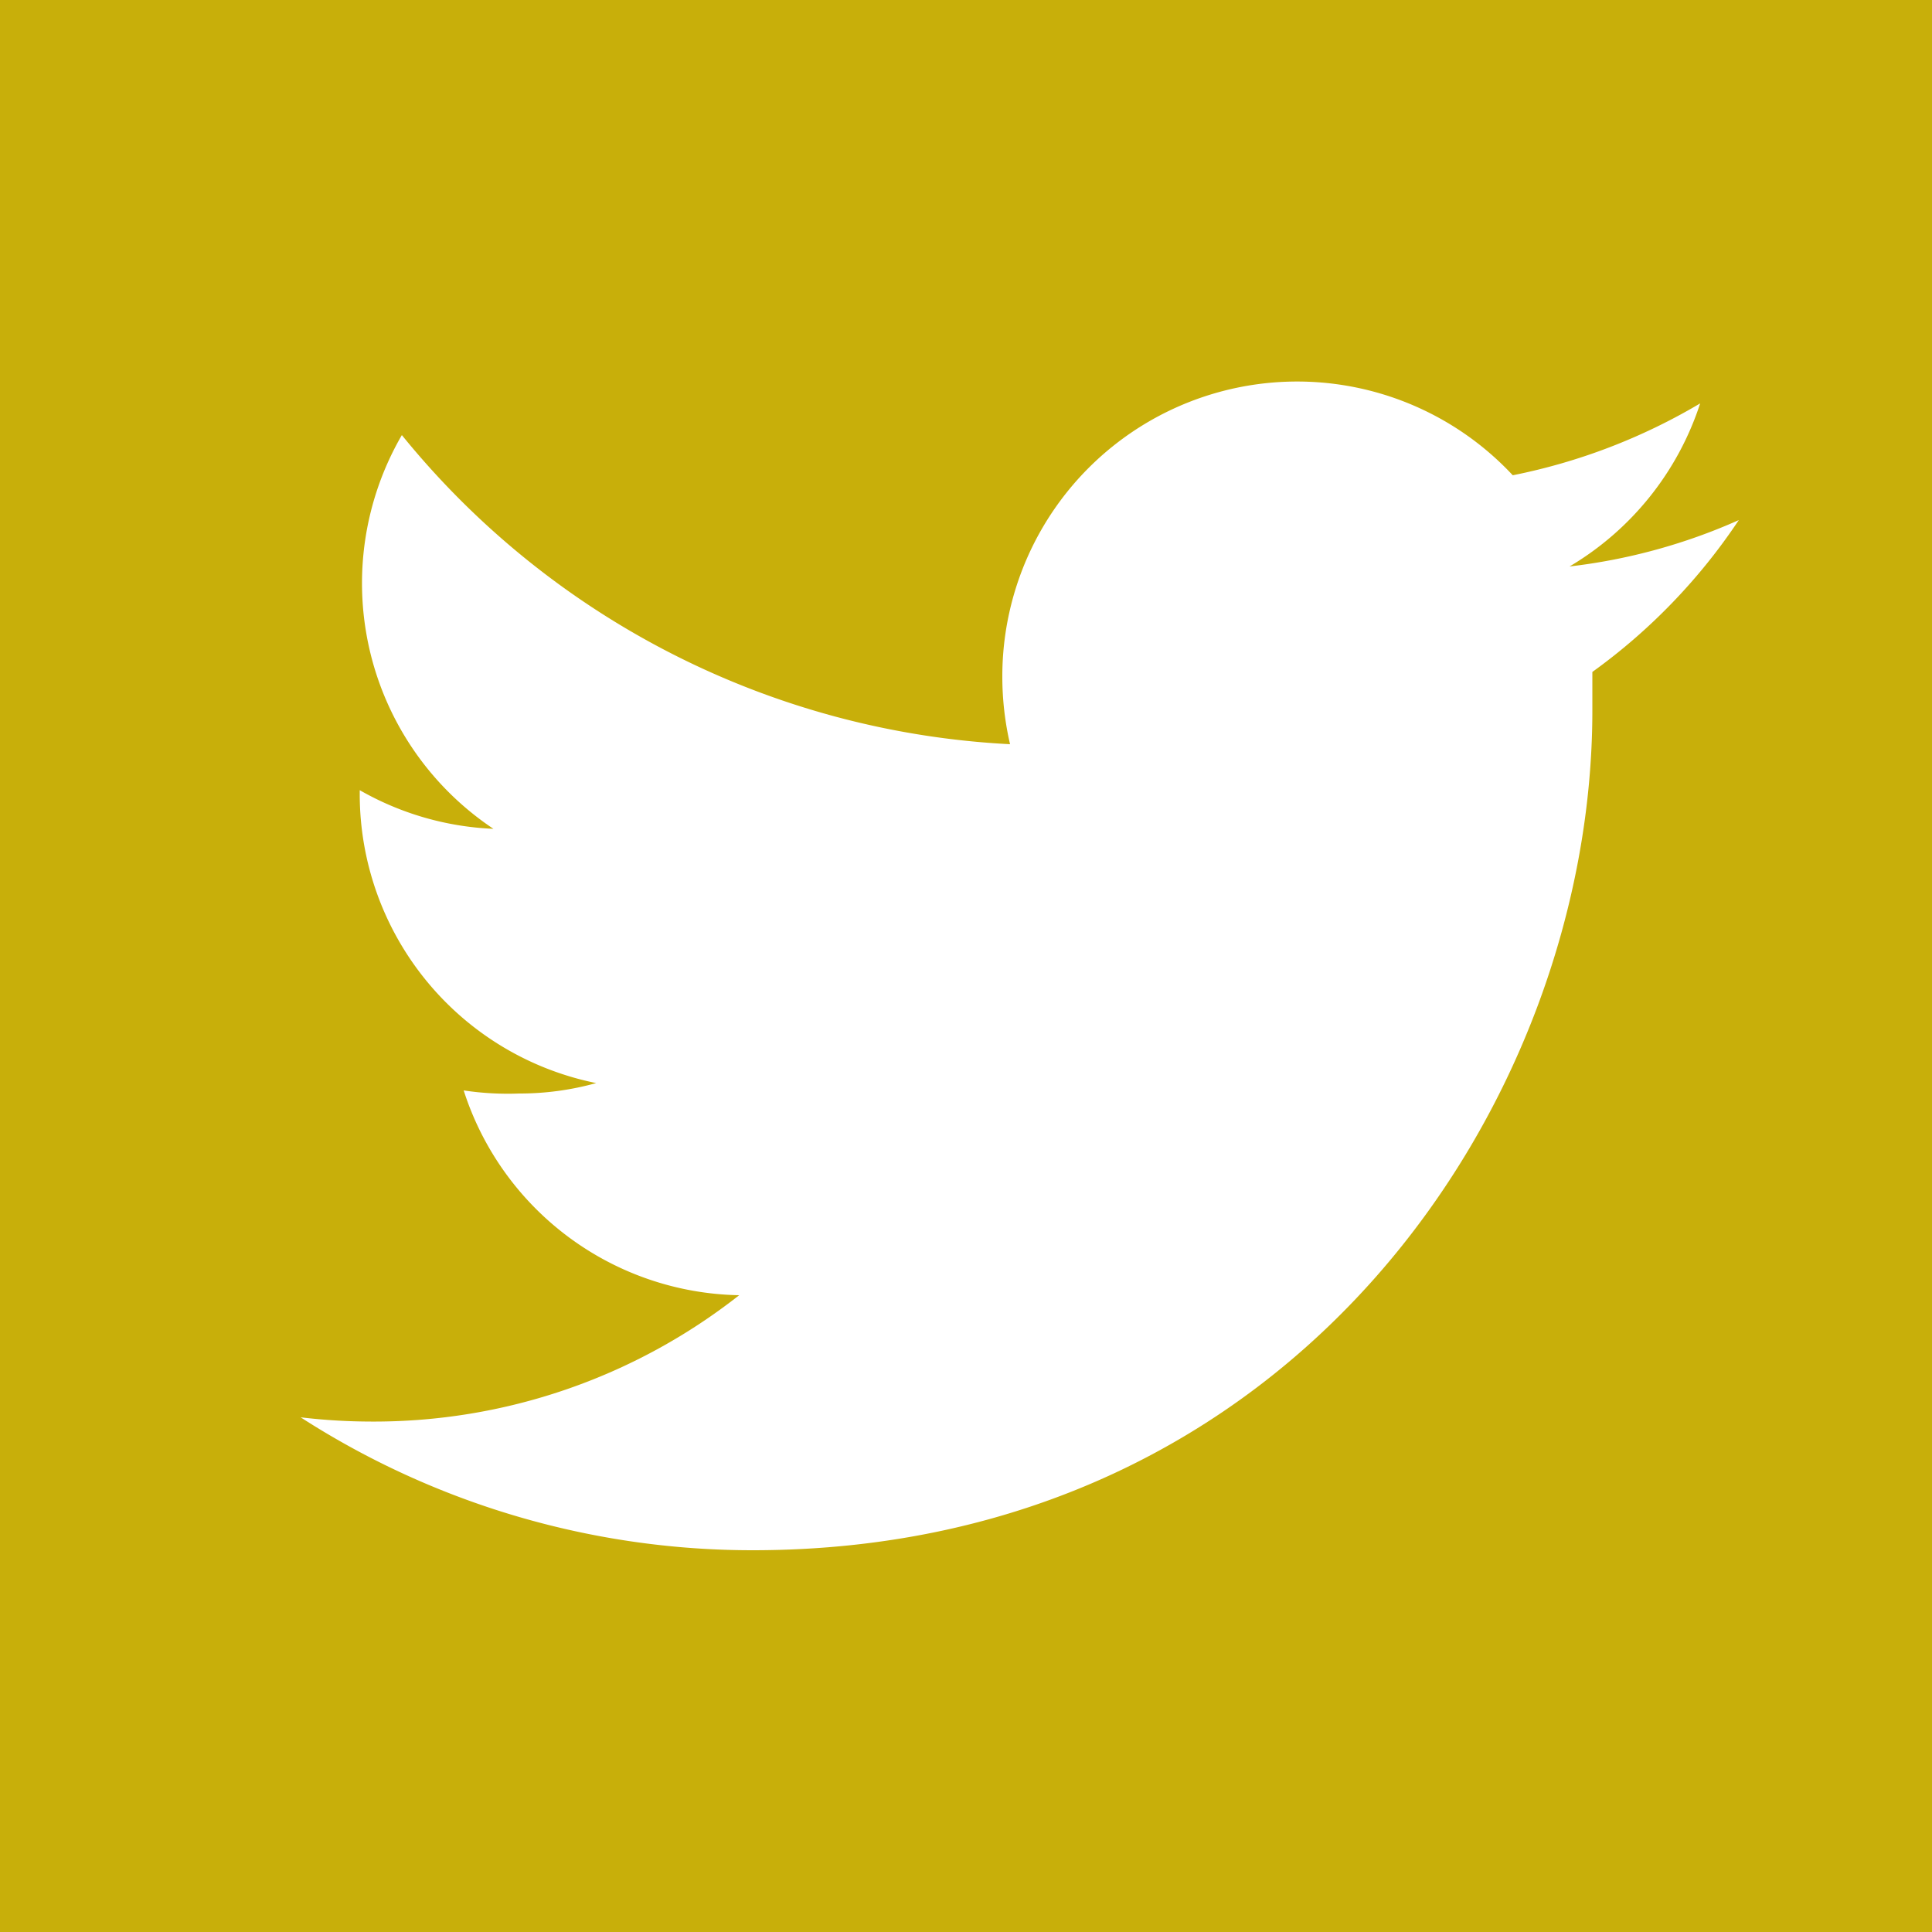 <svg xmlns="http://www.w3.org/2000/svg" viewBox="0 0 50 50"><title>social-twitter</title><rect width="50" height="50" style="fill:#c8af0a"/><path d="M45,13.46a15,15,0,0,1-4.38,1.2A7.66,7.66,0,0,0,44,10.44a15.41,15.41,0,0,1-4.85,1.86,7.63,7.63,0,0,0-13.21,5.22,7.74,7.74,0,0,0,.2,1.74,21.69,21.69,0,0,1-15.74-8,7.64,7.64,0,0,0,2.37,10.19,7.62,7.62,0,0,1-3.46-1v.1a7.63,7.63,0,0,0,6.12,7.48,7.39,7.39,0,0,1-2,.27A7.64,7.64,0,0,1,12,28.22a7.63,7.63,0,0,0,7.13,5.3A15.29,15.29,0,0,1,9.6,36.79a15.6,15.6,0,0,1-1.82-.11,21.58,21.58,0,0,0,11.7,3.44c14.05,0,21.73-11.64,21.73-21.73l0-1A15.26,15.26,0,0,0,45,13.46Z" style="fill:#fff"/></svg>